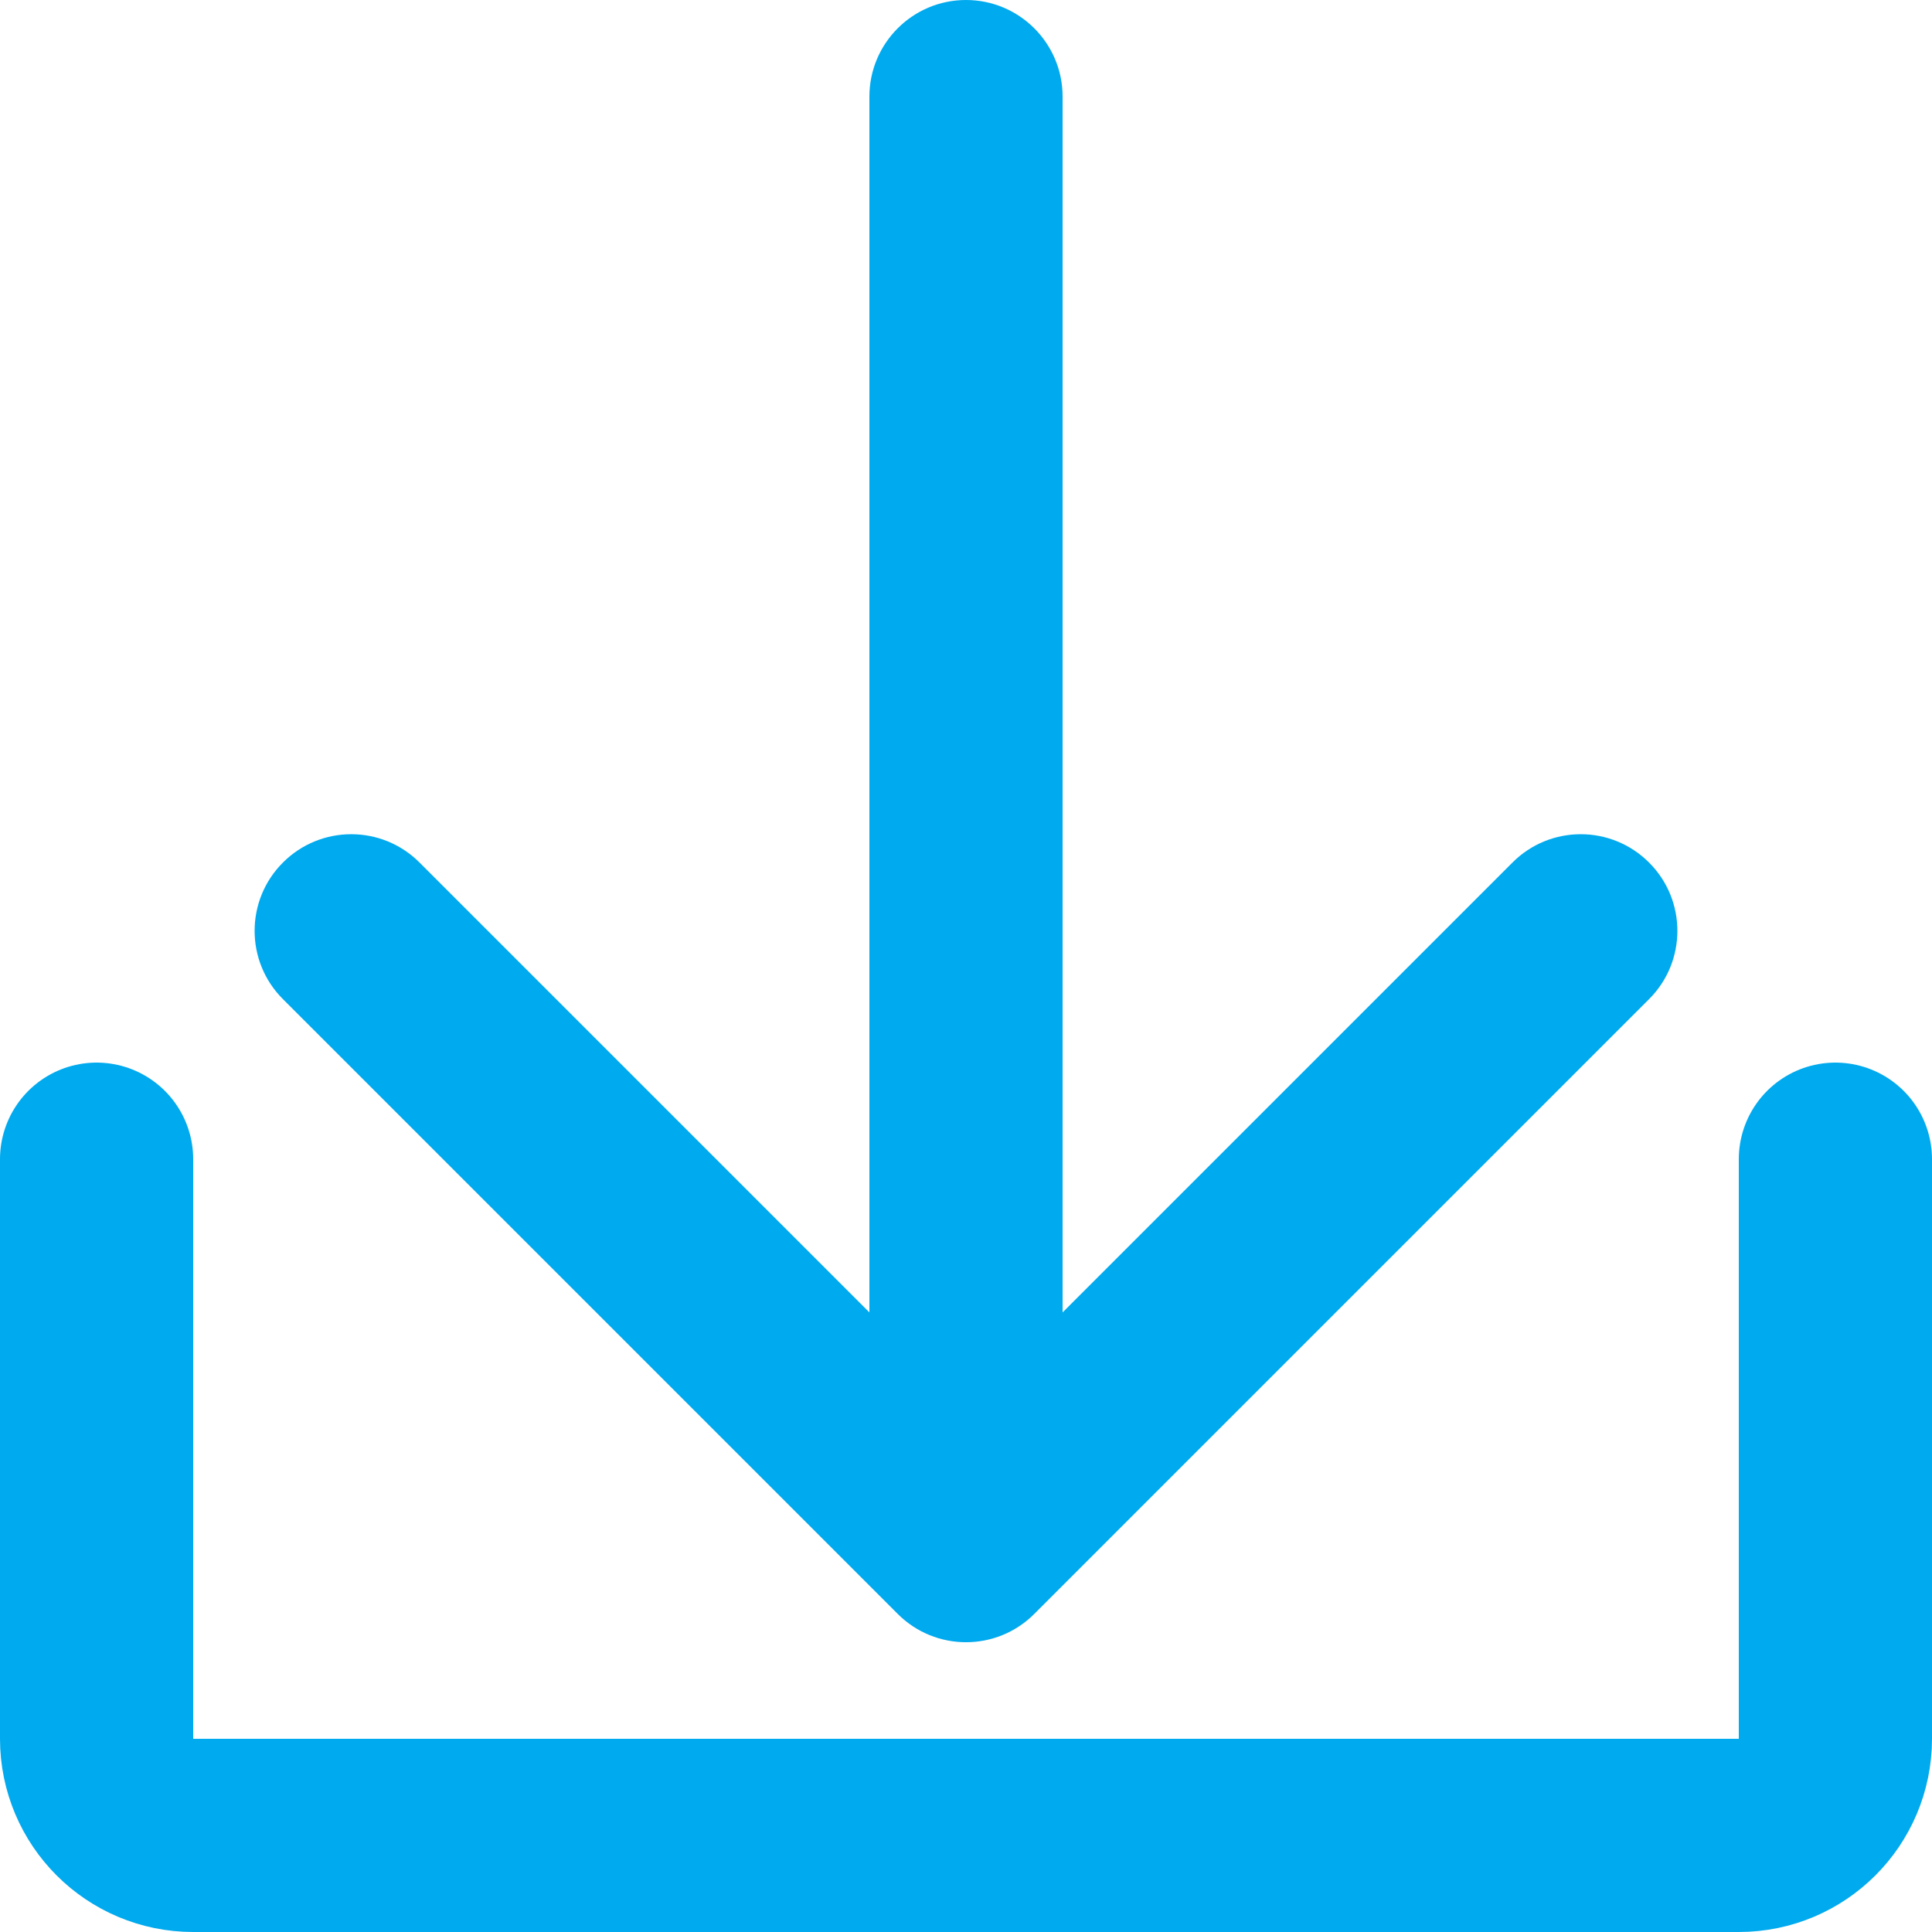 <svg width="20" height="20" viewBox="0 0 20 20" fill="none" xmlns="http://www.w3.org/2000/svg">
<path d="M10.707 16.707C10.317 17.098 9.683 17.098 9.293 16.707L2.929 10.343C2.538 9.953 2.538 9.319 2.929 8.929C3.319 8.538 3.953 8.538 4.343 8.929L10 14.586L15.657 8.929C16.047 8.538 16.68 8.538 17.071 8.929C17.462 9.319 17.462 9.953 17.071 10.343L10.707 16.707ZM9 1C9 0.448 9.448 0 10 0C10.552 0 11 0.448 11 1H9ZM9 16V1H11V16H9Z" fill="#00AAEE"/>
<path d="M1 12V18C1 18.552 1.448 19 2 19H18C18.552 19 19 18.552 19 18V12" stroke="#00AAEE" stroke-width="2" stroke-linecap="round"/>
</svg>
